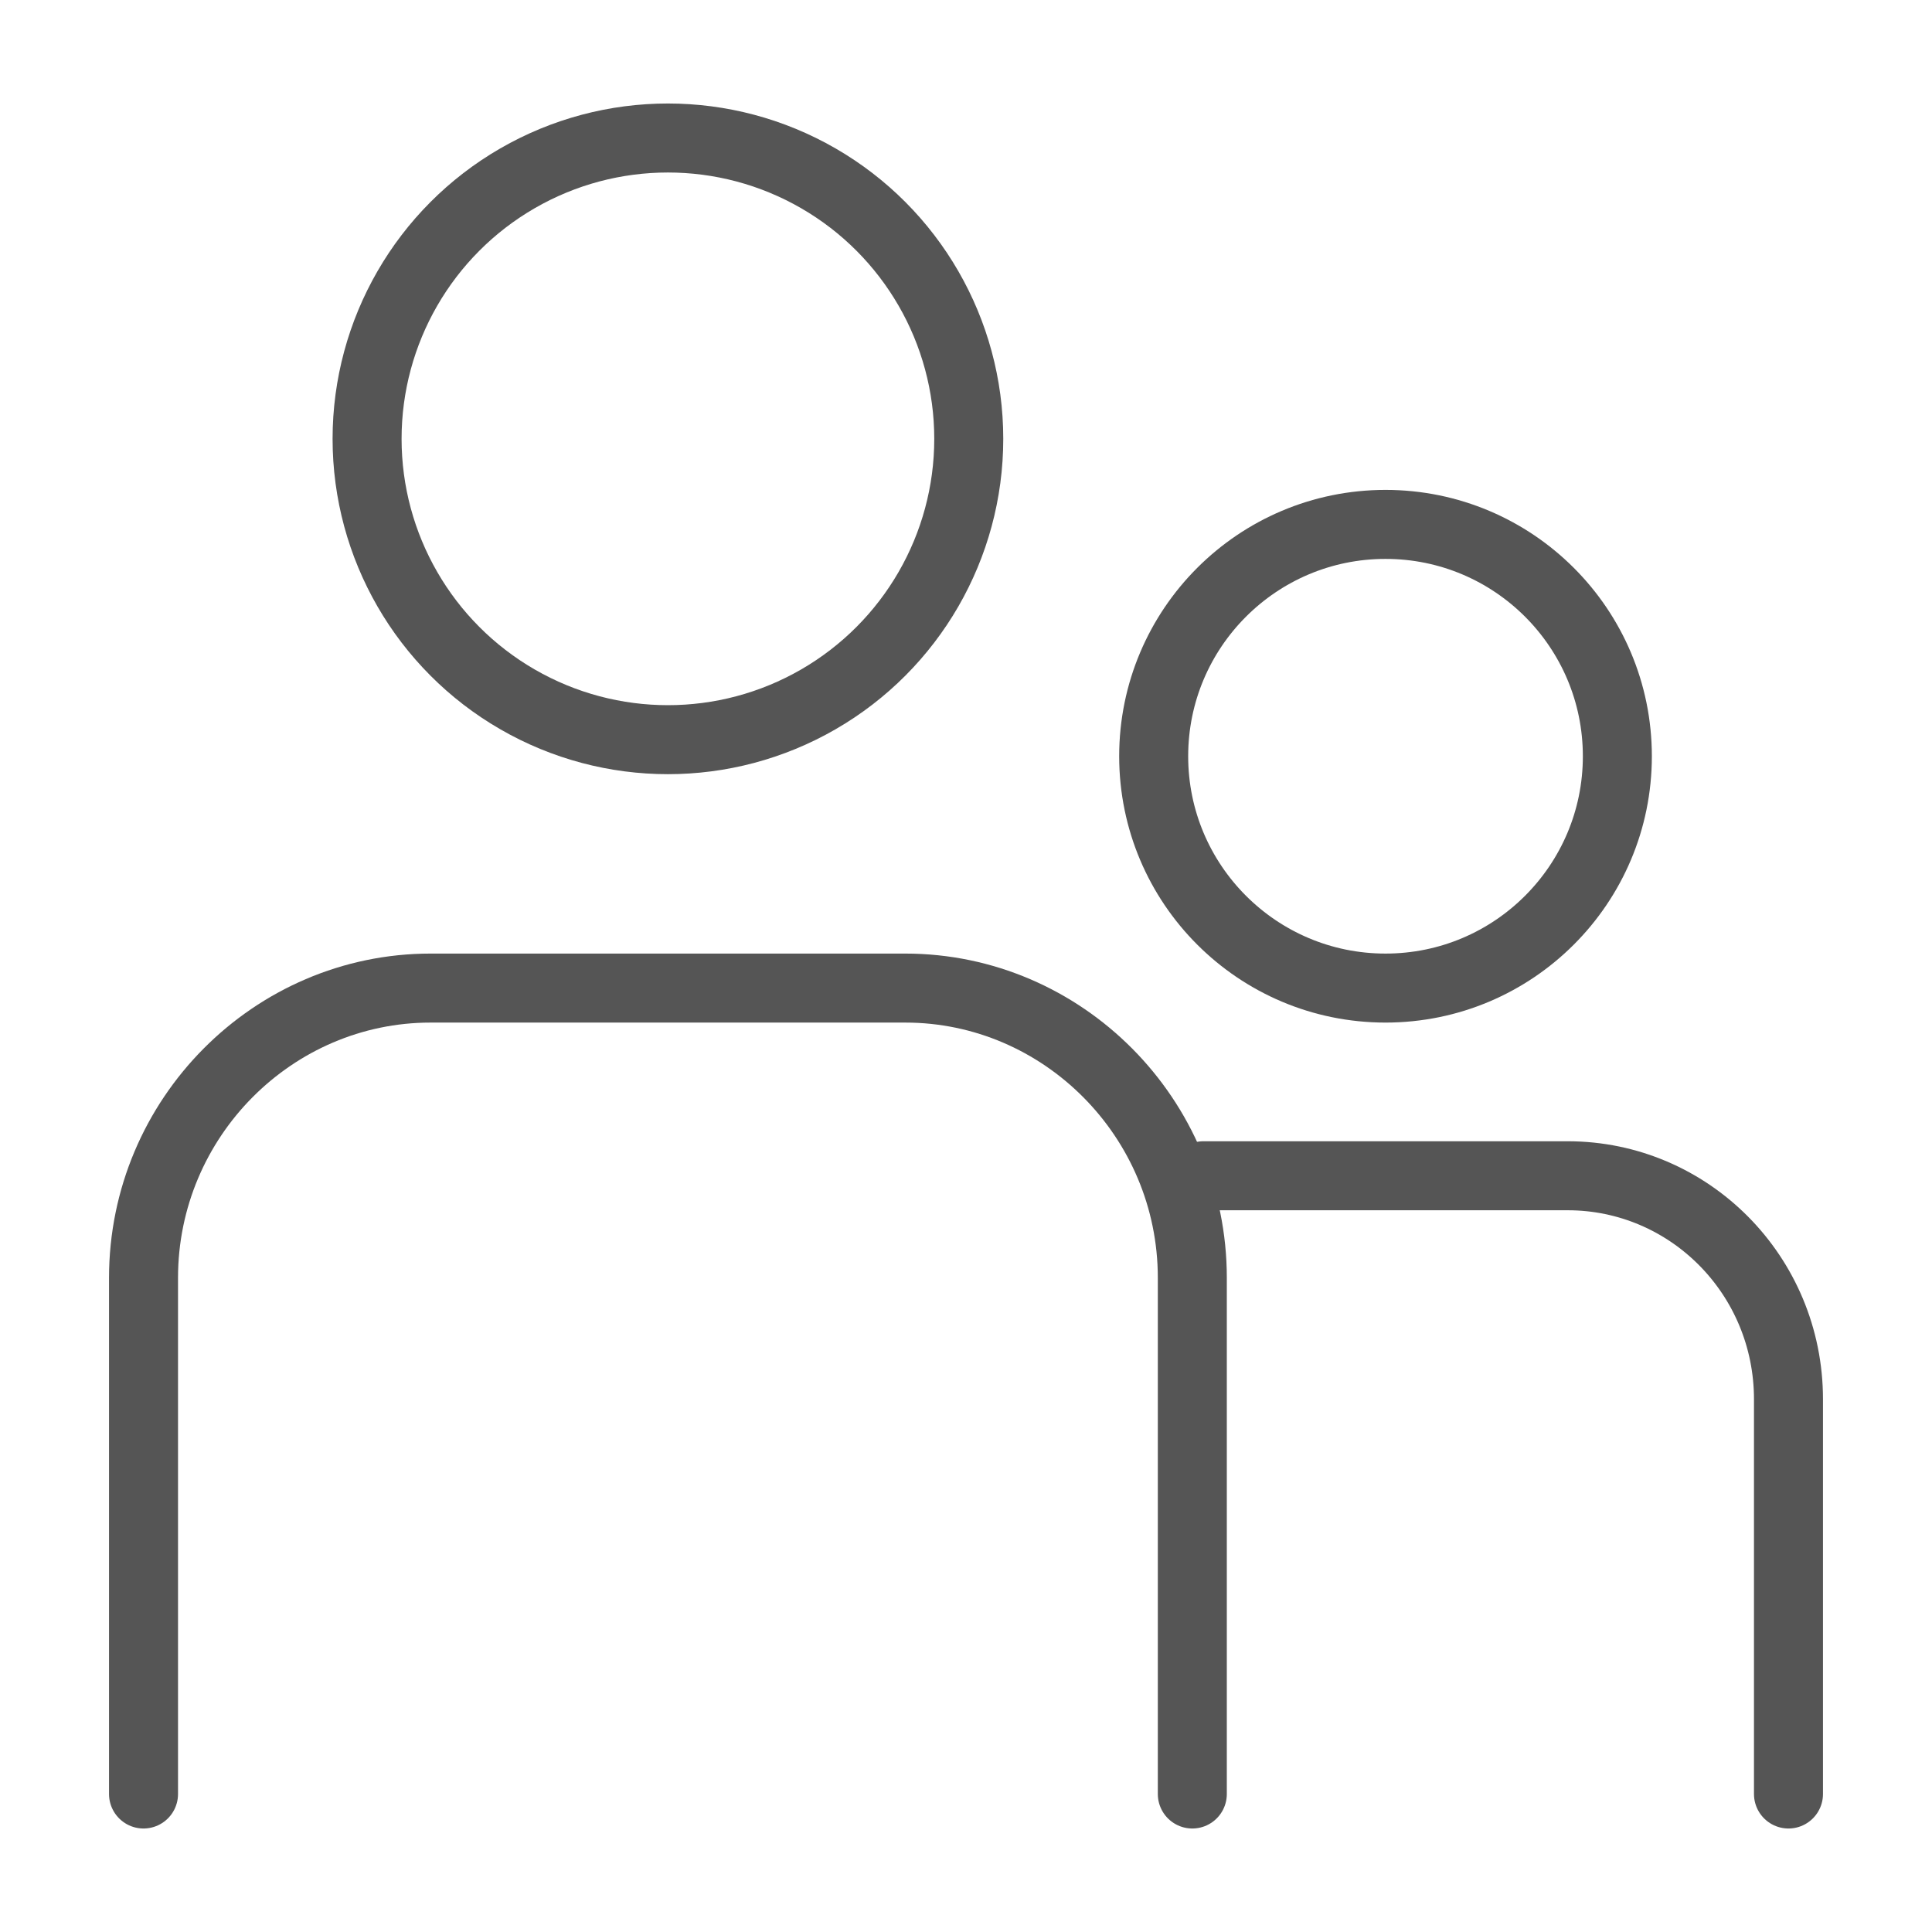 <?xml version="1.0" encoding="utf-8"?>
<!-- Generator: Adobe Illustrator 18.0.0, SVG Export Plug-In . SVG Version: 6.00 Build 0)  -->
<!DOCTYPE svg PUBLIC "-//W3C//DTD SVG 1.1//EN" "http://www.w3.org/Graphics/SVG/1.1/DTD/svg11.dtd">
<svg version="1.1" id="图层_1" xmlns="http://www.w3.org/2000/svg" xmlns:xlink="http://www.w3.org/1999/xlink" x="0px" y="0px"
	 viewBox="0 0 70 70" enable-background="new 0 0 70 70" xml:space="preserve">
<g>
	<g>
		
			<circle fill="none" stroke="#555555" stroke-width="2.5" stroke-linecap="round" stroke-linejoin="round" stroke-miterlimit="10" cx="24.2" cy="15.9" r="10.9"/>
		
			<path fill="none" stroke="#555555" stroke-width="2.5" stroke-linecap="round" stroke-linejoin="round" stroke-miterlimit="10" d="
			M5.2,65V46.3c0-5.8,4.7-10.5,10.4-10.5h17.2c5.7,0,10.4,4.7,10.4,10.5V65"/>
	</g>
	<g>
		
			<circle fill="none" stroke="#555555" stroke-width="2.5" stroke-linecap="round" stroke-linejoin="round" stroke-miterlimit="10" cx="50.2" cy="27.4" r="8.4"/>
		
			<path fill="none" stroke="#555555" stroke-width="2.5" stroke-linecap="round" stroke-linejoin="round" stroke-miterlimit="10" d="
			M43.6,42.6h13.2c4.4,0,8,3.6,8,8.1V65"/>
	</g>
</g>
</svg>
